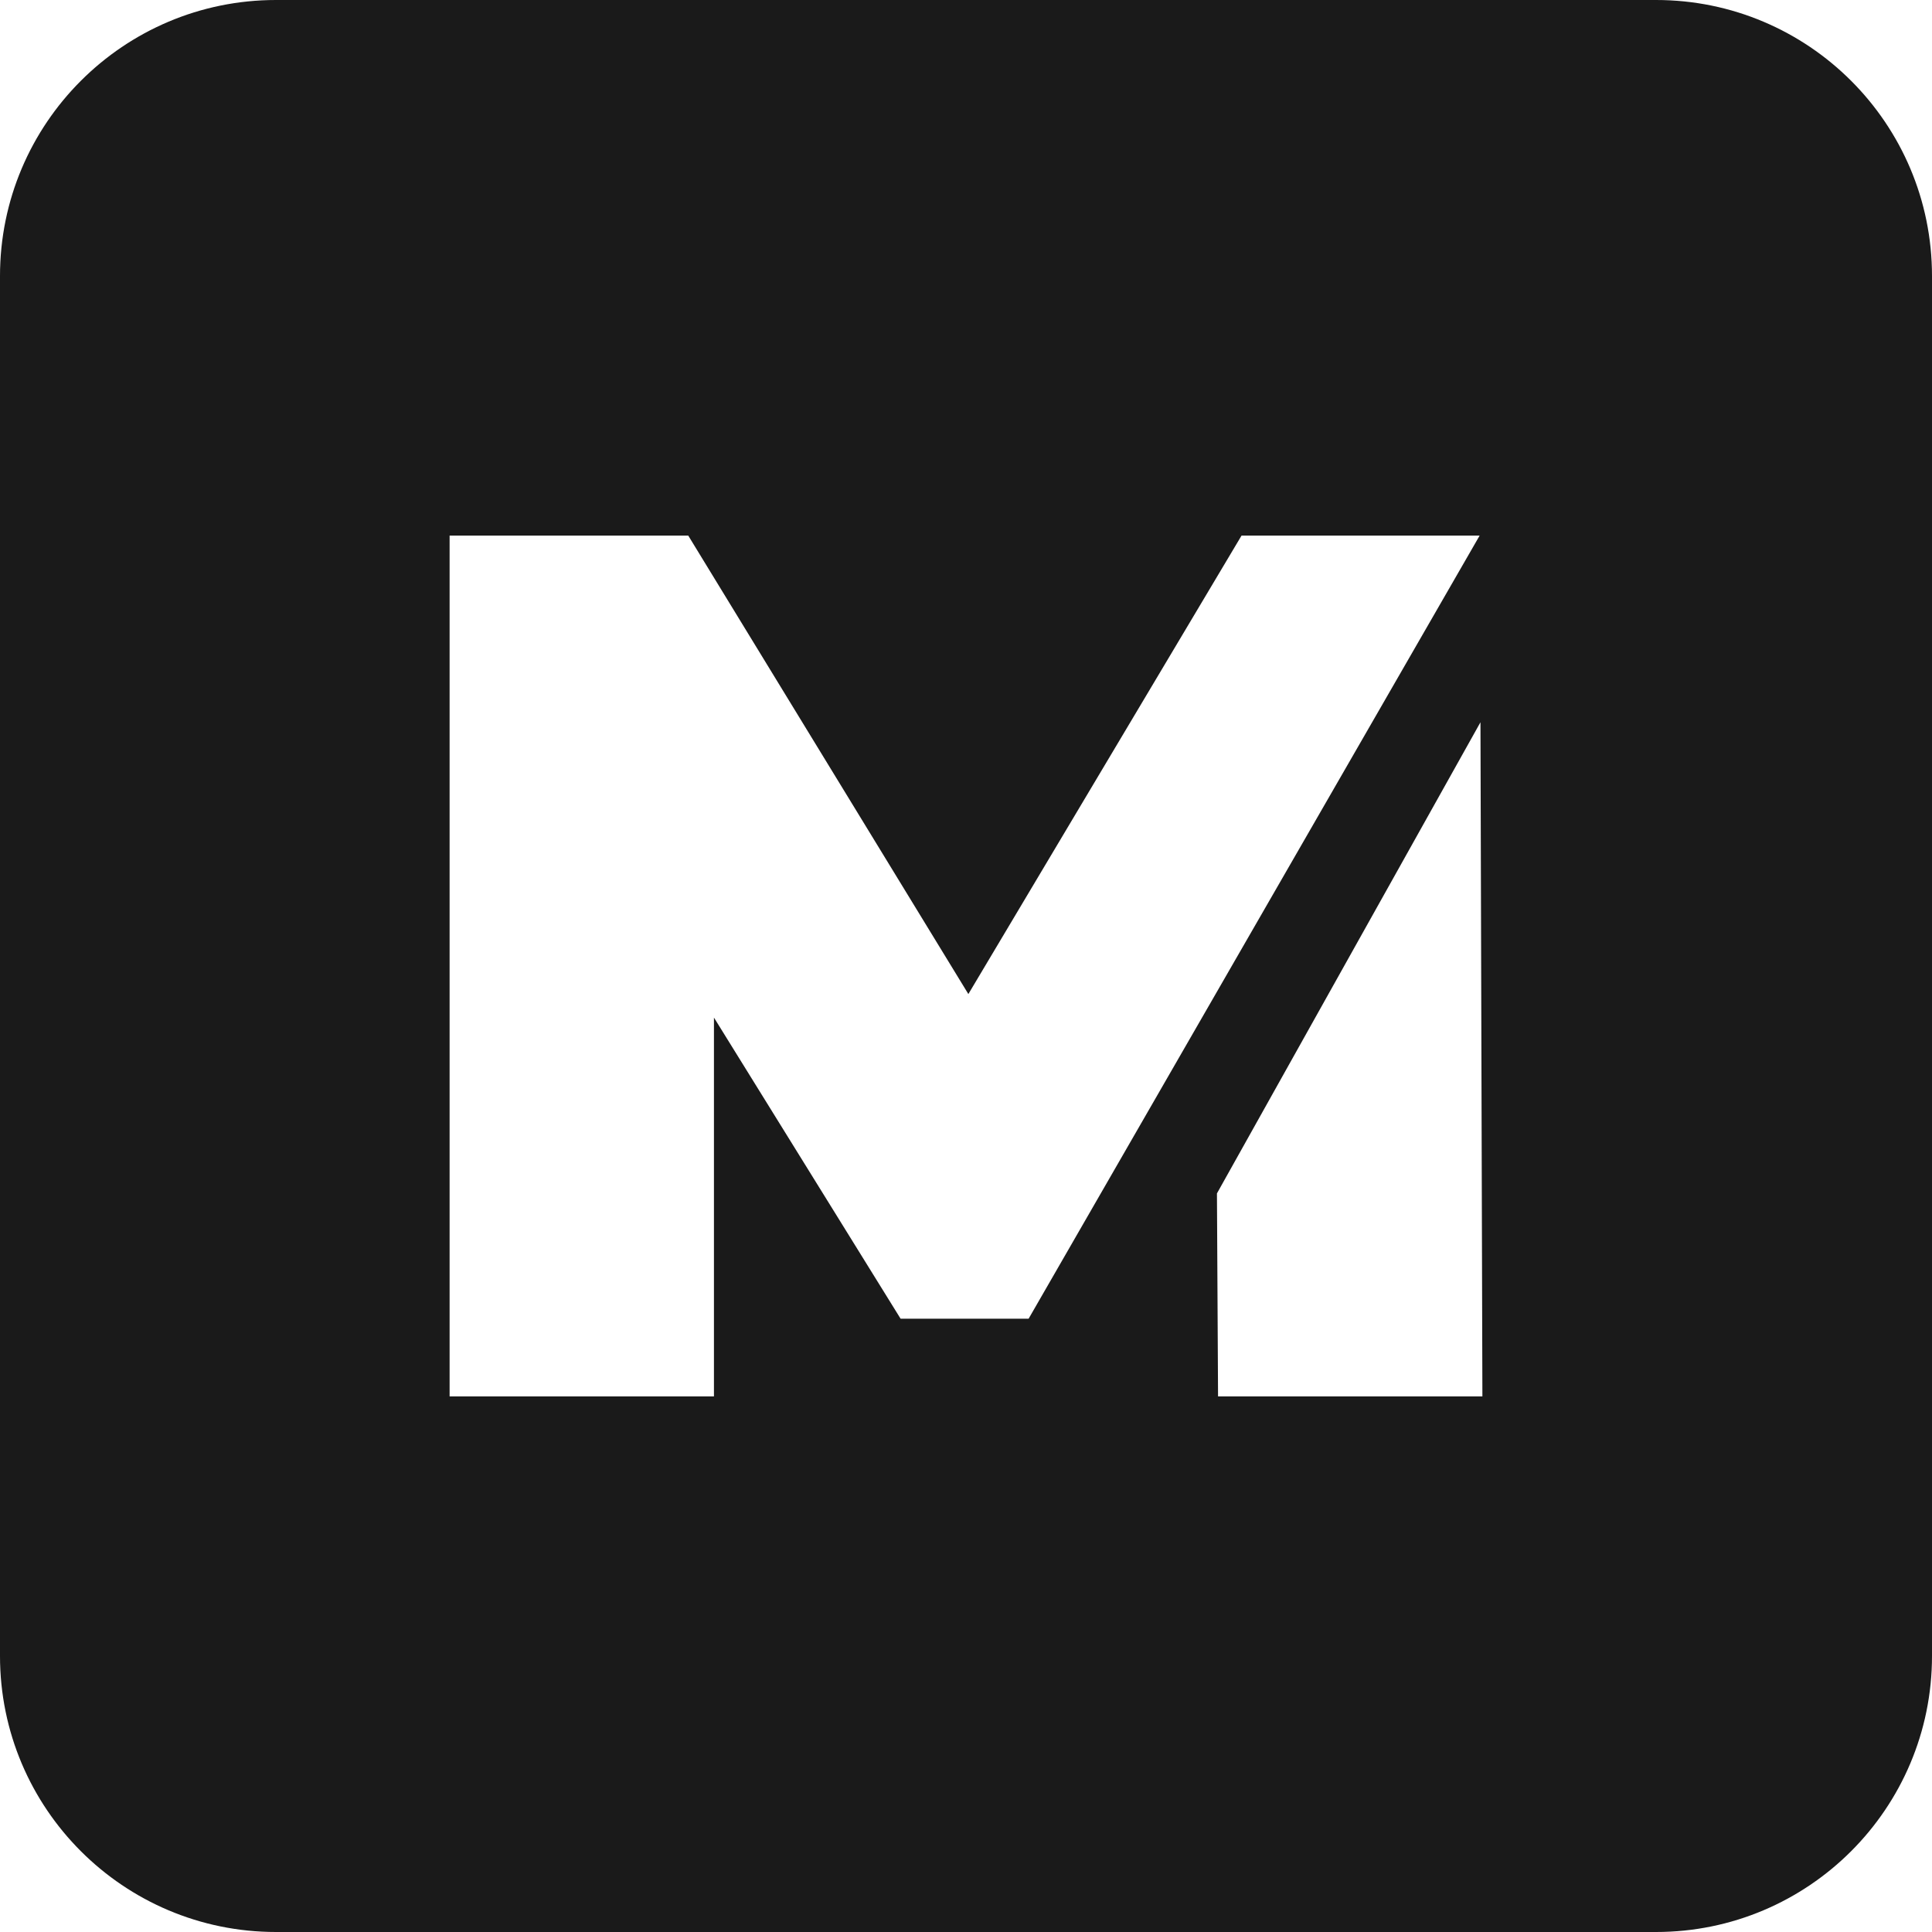 <?xml version="1.0" encoding="UTF-8"?> <svg xmlns="http://www.w3.org/2000/svg" width="63" height="63" viewBox="0 0 63 63" fill="none"> <path fill-rule="evenodd" clip-rule="evenodd" d="M9 63H54C58.971 63 63 58.971 63 54V9C63 4.029 58.971 0 54 0H9C4.029 0 0 4.029 0 9V54C0 58.971 4.029 63 9 63ZM40.485 17.465H48.249L33.542 43.001H29.367L23.281 33.182V45.535H14.661V17.465H22.443L31.577 32.415L40.485 17.465ZM39.683 38.916L48.276 23.552L48.339 45.535H39.719L39.683 38.916Z" fill="#1A1A1A"></path> </svg> 